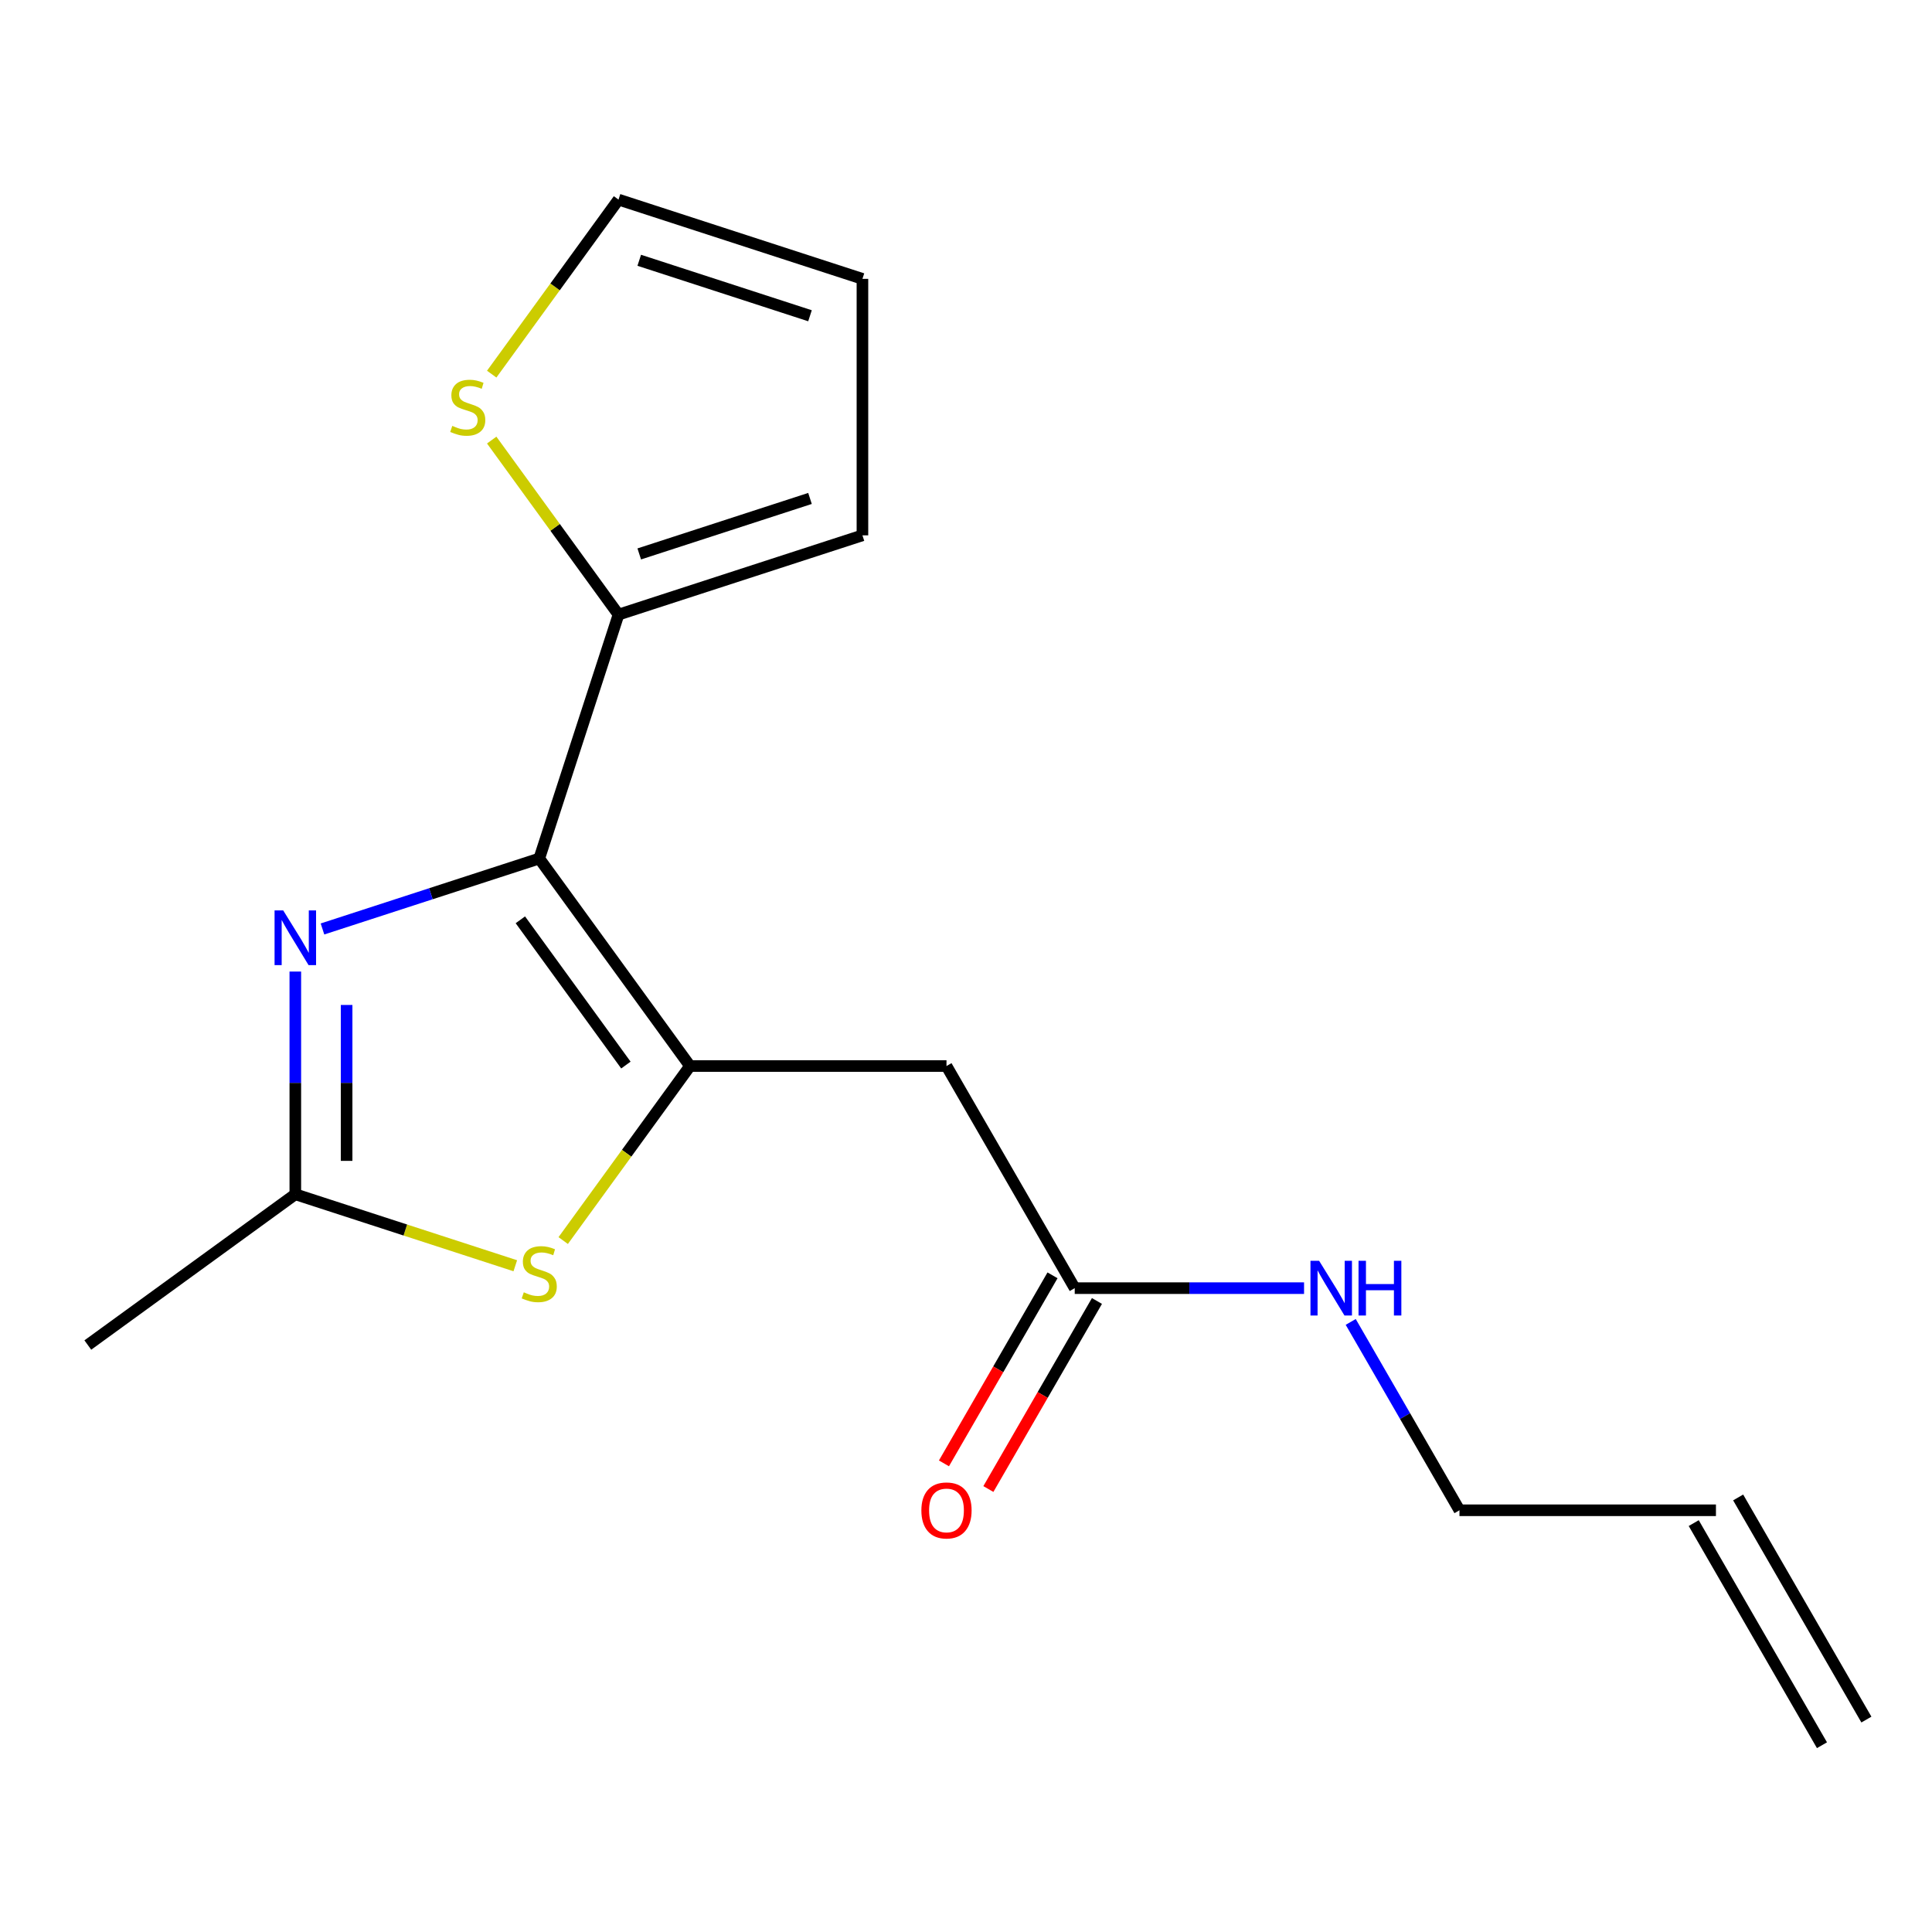 <?xml version='1.0' encoding='iso-8859-1'?>
<svg version='1.1' baseProfile='full'
              xmlns='http://www.w3.org/2000/svg'
                      xmlns:rdkit='http://www.rdkit.org/xml'
                      xmlns:xlink='http://www.w3.org/1999/xlink'
                  xml:space='preserve'
width='1000px' height='1000px' viewBox='0 0 1000 1000'>
<!-- END OF HEADER -->
<rect style='opacity:1.0;fill:#FFFFFF;stroke:none' width='1000' height='1000' x='0' y='0'> </rect>
<path class='bond-0' d='M 279.114,444.375 L 357.146,551.777' style='fill:none;fill-rule:evenodd;stroke:#000000;stroke-width:6px;stroke-linecap:butt;stroke-linejoin:miter;stroke-opacity:1' />
<path class='bond-0' d='M 269.338,476.092 L 323.961,551.273' style='fill:none;fill-rule:evenodd;stroke:#000000;stroke-width:6px;stroke-linecap:butt;stroke-linejoin:miter;stroke-opacity:1' />
<path class='bond-1' d='M 279.114,444.375 L 223.014,462.603' style='fill:none;fill-rule:evenodd;stroke:#000000;stroke-width:6px;stroke-linecap:butt;stroke-linejoin:miter;stroke-opacity:1' />
<path class='bond-1' d='M 223.014,462.603 L 166.915,480.831' style='fill:none;fill-rule:evenodd;stroke:#0000FF;stroke-width:6px;stroke-linecap:butt;stroke-linejoin:miter;stroke-opacity:1' />
<path class='bond-5' d='M 279.114,444.375 L 320.138,318.117' style='fill:none;fill-rule:evenodd;stroke:#000000;stroke-width:6px;stroke-linecap:butt;stroke-linejoin:miter;stroke-opacity:1' />
<path class='bond-2' d='M 357.146,551.777 L 324.329,596.945' style='fill:none;fill-rule:evenodd;stroke:#000000;stroke-width:6px;stroke-linecap:butt;stroke-linejoin:miter;stroke-opacity:1' />
<path class='bond-2' d='M 324.329,596.945 L 291.513,642.113' style='fill:none;fill-rule:evenodd;stroke:#CCCC00;stroke-width:6px;stroke-linecap:butt;stroke-linejoin:miter;stroke-opacity:1' />
<path class='bond-4' d='M 357.146,551.777 L 489.901,551.777' style='fill:none;fill-rule:evenodd;stroke:#000000;stroke-width:6px;stroke-linecap:butt;stroke-linejoin:miter;stroke-opacity:1' />
<path class='bond-3' d='M 152.856,502.878 L 152.856,560.516' style='fill:none;fill-rule:evenodd;stroke:#0000FF;stroke-width:6px;stroke-linecap:butt;stroke-linejoin:miter;stroke-opacity:1' />
<path class='bond-3' d='M 152.856,560.516 L 152.856,618.154' style='fill:none;fill-rule:evenodd;stroke:#000000;stroke-width:6px;stroke-linecap:butt;stroke-linejoin:miter;stroke-opacity:1' />
<path class='bond-3' d='M 179.407,520.169 L 179.407,560.516' style='fill:none;fill-rule:evenodd;stroke:#0000FF;stroke-width:6px;stroke-linecap:butt;stroke-linejoin:miter;stroke-opacity:1' />
<path class='bond-3' d='M 179.407,560.516 L 179.407,600.863' style='fill:none;fill-rule:evenodd;stroke:#000000;stroke-width:6px;stroke-linecap:butt;stroke-linejoin:miter;stroke-opacity:1' />
<path class='bond-17' d='M 266.715,655.15 L 209.786,636.652' style='fill:none;fill-rule:evenodd;stroke:#CCCC00;stroke-width:6px;stroke-linecap:butt;stroke-linejoin:miter;stroke-opacity:1' />
<path class='bond-17' d='M 209.786,636.652 L 152.856,618.154' style='fill:none;fill-rule:evenodd;stroke:#000000;stroke-width:6px;stroke-linecap:butt;stroke-linejoin:miter;stroke-opacity:1' />
<path class='bond-15' d='M 152.856,618.154 L 45.455,696.186' style='fill:none;fill-rule:evenodd;stroke:#000000;stroke-width:6px;stroke-linecap:butt;stroke-linejoin:miter;stroke-opacity:1' />
<path class='bond-6' d='M 489.901,551.777 L 556.279,666.746' style='fill:none;fill-rule:evenodd;stroke:#000000;stroke-width:6px;stroke-linecap:butt;stroke-linejoin:miter;stroke-opacity:1' />
<path class='bond-7' d='M 320.138,318.117 L 287.321,272.949' style='fill:none;fill-rule:evenodd;stroke:#000000;stroke-width:6px;stroke-linecap:butt;stroke-linejoin:miter;stroke-opacity:1' />
<path class='bond-7' d='M 287.321,272.949 L 254.505,227.781' style='fill:none;fill-rule:evenodd;stroke:#CCCC00;stroke-width:6px;stroke-linecap:butt;stroke-linejoin:miter;stroke-opacity:1' />
<path class='bond-8' d='M 320.138,318.117 L 446.396,277.094' style='fill:none;fill-rule:evenodd;stroke:#000000;stroke-width:6px;stroke-linecap:butt;stroke-linejoin:miter;stroke-opacity:1' />
<path class='bond-8' d='M 330.872,286.712 L 419.252,257.996' style='fill:none;fill-rule:evenodd;stroke:#000000;stroke-width:6px;stroke-linecap:butt;stroke-linejoin:miter;stroke-opacity:1' />
<path class='bond-11' d='M 544.782,660.109 L 516.685,708.774' style='fill:none;fill-rule:evenodd;stroke:#000000;stroke-width:6px;stroke-linecap:butt;stroke-linejoin:miter;stroke-opacity:1' />
<path class='bond-11' d='M 516.685,708.774 L 488.588,757.439' style='fill:none;fill-rule:evenodd;stroke:#FF0000;stroke-width:6px;stroke-linecap:butt;stroke-linejoin:miter;stroke-opacity:1' />
<path class='bond-11' d='M 567.776,673.384 L 539.679,722.05' style='fill:none;fill-rule:evenodd;stroke:#000000;stroke-width:6px;stroke-linecap:butt;stroke-linejoin:miter;stroke-opacity:1' />
<path class='bond-11' d='M 539.679,722.05 L 511.582,770.715' style='fill:none;fill-rule:evenodd;stroke:#FF0000;stroke-width:6px;stroke-linecap:butt;stroke-linejoin:miter;stroke-opacity:1' />
<path class='bond-13' d='M 556.279,666.746 L 615.627,666.746' style='fill:none;fill-rule:evenodd;stroke:#000000;stroke-width:6px;stroke-linecap:butt;stroke-linejoin:miter;stroke-opacity:1' />
<path class='bond-13' d='M 615.627,666.746 L 674.976,666.746' style='fill:none;fill-rule:evenodd;stroke:#0000FF;stroke-width:6px;stroke-linecap:butt;stroke-linejoin:miter;stroke-opacity:1' />
<path class='bond-9' d='M 254.505,193.65 L 287.321,148.482' style='fill:none;fill-rule:evenodd;stroke:#CCCC00;stroke-width:6px;stroke-linecap:butt;stroke-linejoin:miter;stroke-opacity:1' />
<path class='bond-9' d='M 287.321,148.482 L 320.138,103.314' style='fill:none;fill-rule:evenodd;stroke:#000000;stroke-width:6px;stroke-linecap:butt;stroke-linejoin:miter;stroke-opacity:1' />
<path class='bond-10' d='M 446.396,277.094 L 446.396,144.338' style='fill:none;fill-rule:evenodd;stroke:#000000;stroke-width:6px;stroke-linecap:butt;stroke-linejoin:miter;stroke-opacity:1' />
<path class='bond-18' d='M 320.138,103.314 L 446.396,144.338' style='fill:none;fill-rule:evenodd;stroke:#000000;stroke-width:6px;stroke-linecap:butt;stroke-linejoin:miter;stroke-opacity:1' />
<path class='bond-18' d='M 330.872,134.72 L 419.252,163.436' style='fill:none;fill-rule:evenodd;stroke:#000000;stroke-width:6px;stroke-linecap:butt;stroke-linejoin:miter;stroke-opacity:1' />
<path class='bond-12' d='M 888.168,781.716 L 755.412,781.716' style='fill:none;fill-rule:evenodd;stroke:#000000;stroke-width:6px;stroke-linecap:butt;stroke-linejoin:miter;stroke-opacity:1' />
<path class='bond-14' d='M 876.671,788.354 L 943.048,903.323' style='fill:none;fill-rule:evenodd;stroke:#000000;stroke-width:6px;stroke-linecap:butt;stroke-linejoin:miter;stroke-opacity:1' />
<path class='bond-14' d='M 899.665,775.078 L 966.042,890.048' style='fill:none;fill-rule:evenodd;stroke:#000000;stroke-width:6px;stroke-linecap:butt;stroke-linejoin:miter;stroke-opacity:1' />
<path class='bond-16' d='M 699.126,684.225 L 727.269,732.971' style='fill:none;fill-rule:evenodd;stroke:#0000FF;stroke-width:6px;stroke-linecap:butt;stroke-linejoin:miter;stroke-opacity:1' />
<path class='bond-16' d='M 727.269,732.971 L 755.412,781.716' style='fill:none;fill-rule:evenodd;stroke:#000000;stroke-width:6px;stroke-linecap:butt;stroke-linejoin:miter;stroke-opacity:1' />
<path  class='atom-2' d='M 146.596 471.239
L 155.876 486.239
Q 156.796 487.719, 158.276 490.399
Q 159.756 493.079, 159.836 493.239
L 159.836 471.239
L 163.596 471.239
L 163.596 499.559
L 159.716 499.559
L 149.756 483.159
Q 148.596 481.239, 147.356 479.039
Q 146.156 476.839, 145.796 476.159
L 145.796 499.559
L 142.116 499.559
L 142.116 471.239
L 146.596 471.239
' fill='#0000FF'/>
<path  class='atom-3' d='M 271.114 668.898
Q 271.434 669.018, 272.754 669.578
Q 274.074 670.138, 275.514 670.498
Q 276.994 670.818, 278.434 670.818
Q 281.114 670.818, 282.674 669.538
Q 284.234 668.218, 284.234 665.938
Q 284.234 664.378, 283.434 663.418
Q 282.674 662.458, 281.474 661.938
Q 280.274 661.418, 278.274 660.818
Q 275.754 660.058, 274.234 659.338
Q 272.754 658.618, 271.674 657.098
Q 270.634 655.578, 270.634 653.018
Q 270.634 649.458, 273.034 647.258
Q 275.474 645.058, 280.274 645.058
Q 283.554 645.058, 287.274 646.618
L 286.354 649.698
Q 282.954 648.298, 280.394 648.298
Q 277.634 648.298, 276.114 649.458
Q 274.594 650.578, 274.634 652.538
Q 274.634 654.058, 275.394 654.978
Q 276.194 655.898, 277.314 656.418
Q 278.474 656.938, 280.394 657.538
Q 282.954 658.338, 284.474 659.138
Q 285.994 659.938, 287.074 661.578
Q 288.194 663.178, 288.194 665.938
Q 288.194 669.858, 285.554 671.978
Q 282.954 674.058, 278.594 674.058
Q 276.074 674.058, 274.154 673.498
Q 272.274 672.978, 270.034 672.058
L 271.114 668.898
' fill='#CCCC00'/>
<path  class='atom-8' d='M 234.106 220.436
Q 234.426 220.556, 235.746 221.116
Q 237.066 221.676, 238.506 222.036
Q 239.986 222.356, 241.426 222.356
Q 244.106 222.356, 245.666 221.076
Q 247.226 219.756, 247.226 217.476
Q 247.226 215.916, 246.426 214.956
Q 245.666 213.996, 244.466 213.476
Q 243.266 212.956, 241.266 212.356
Q 238.746 211.596, 237.226 210.876
Q 235.746 210.156, 234.666 208.636
Q 233.626 207.116, 233.626 204.556
Q 233.626 200.996, 236.026 198.796
Q 238.466 196.596, 243.266 196.596
Q 246.546 196.596, 250.266 198.156
L 249.346 201.236
Q 245.946 199.836, 243.386 199.836
Q 240.626 199.836, 239.106 200.996
Q 237.586 202.116, 237.626 204.076
Q 237.626 205.596, 238.386 206.516
Q 239.186 207.436, 240.306 207.956
Q 241.466 208.476, 243.386 209.076
Q 245.946 209.876, 247.466 210.676
Q 248.986 211.476, 250.066 213.116
Q 251.186 214.716, 251.186 217.476
Q 251.186 221.396, 248.546 223.516
Q 245.946 225.596, 241.586 225.596
Q 239.066 225.596, 237.146 225.036
Q 235.266 224.516, 233.026 223.596
L 234.106 220.436
' fill='#CCCC00'/>
<path  class='atom-12' d='M 476.901 781.796
Q 476.901 774.996, 480.261 771.196
Q 483.621 767.396, 489.901 767.396
Q 496.181 767.396, 499.541 771.196
Q 502.901 774.996, 502.901 781.796
Q 502.901 788.676, 499.501 792.596
Q 496.101 796.476, 489.901 796.476
Q 483.661 796.476, 480.261 792.596
Q 476.901 788.716, 476.901 781.796
M 489.901 793.276
Q 494.221 793.276, 496.541 790.396
Q 498.901 787.476, 498.901 781.796
Q 498.901 776.236, 496.541 773.436
Q 494.221 770.596, 489.901 770.596
Q 485.581 770.596, 483.221 773.396
Q 480.901 776.196, 480.901 781.796
Q 480.901 787.516, 483.221 790.396
Q 485.581 793.276, 489.901 793.276
' fill='#FF0000'/>
<path  class='atom-14' d='M 682.774 652.586
L 692.054 667.586
Q 692.974 669.066, 694.454 671.746
Q 695.934 674.426, 696.014 674.586
L 696.014 652.586
L 699.774 652.586
L 699.774 680.906
L 695.894 680.906
L 685.934 664.506
Q 684.774 662.586, 683.534 660.386
Q 682.334 658.186, 681.974 657.506
L 681.974 680.906
L 678.294 680.906
L 678.294 652.586
L 682.774 652.586
' fill='#0000FF'/>
<path  class='atom-14' d='M 703.174 652.586
L 707.014 652.586
L 707.014 664.626
L 721.494 664.626
L 721.494 652.586
L 725.334 652.586
L 725.334 680.906
L 721.494 680.906
L 721.494 667.826
L 707.014 667.826
L 707.014 680.906
L 703.174 680.906
L 703.174 652.586
' fill='#0000FF'/>
</svg>
